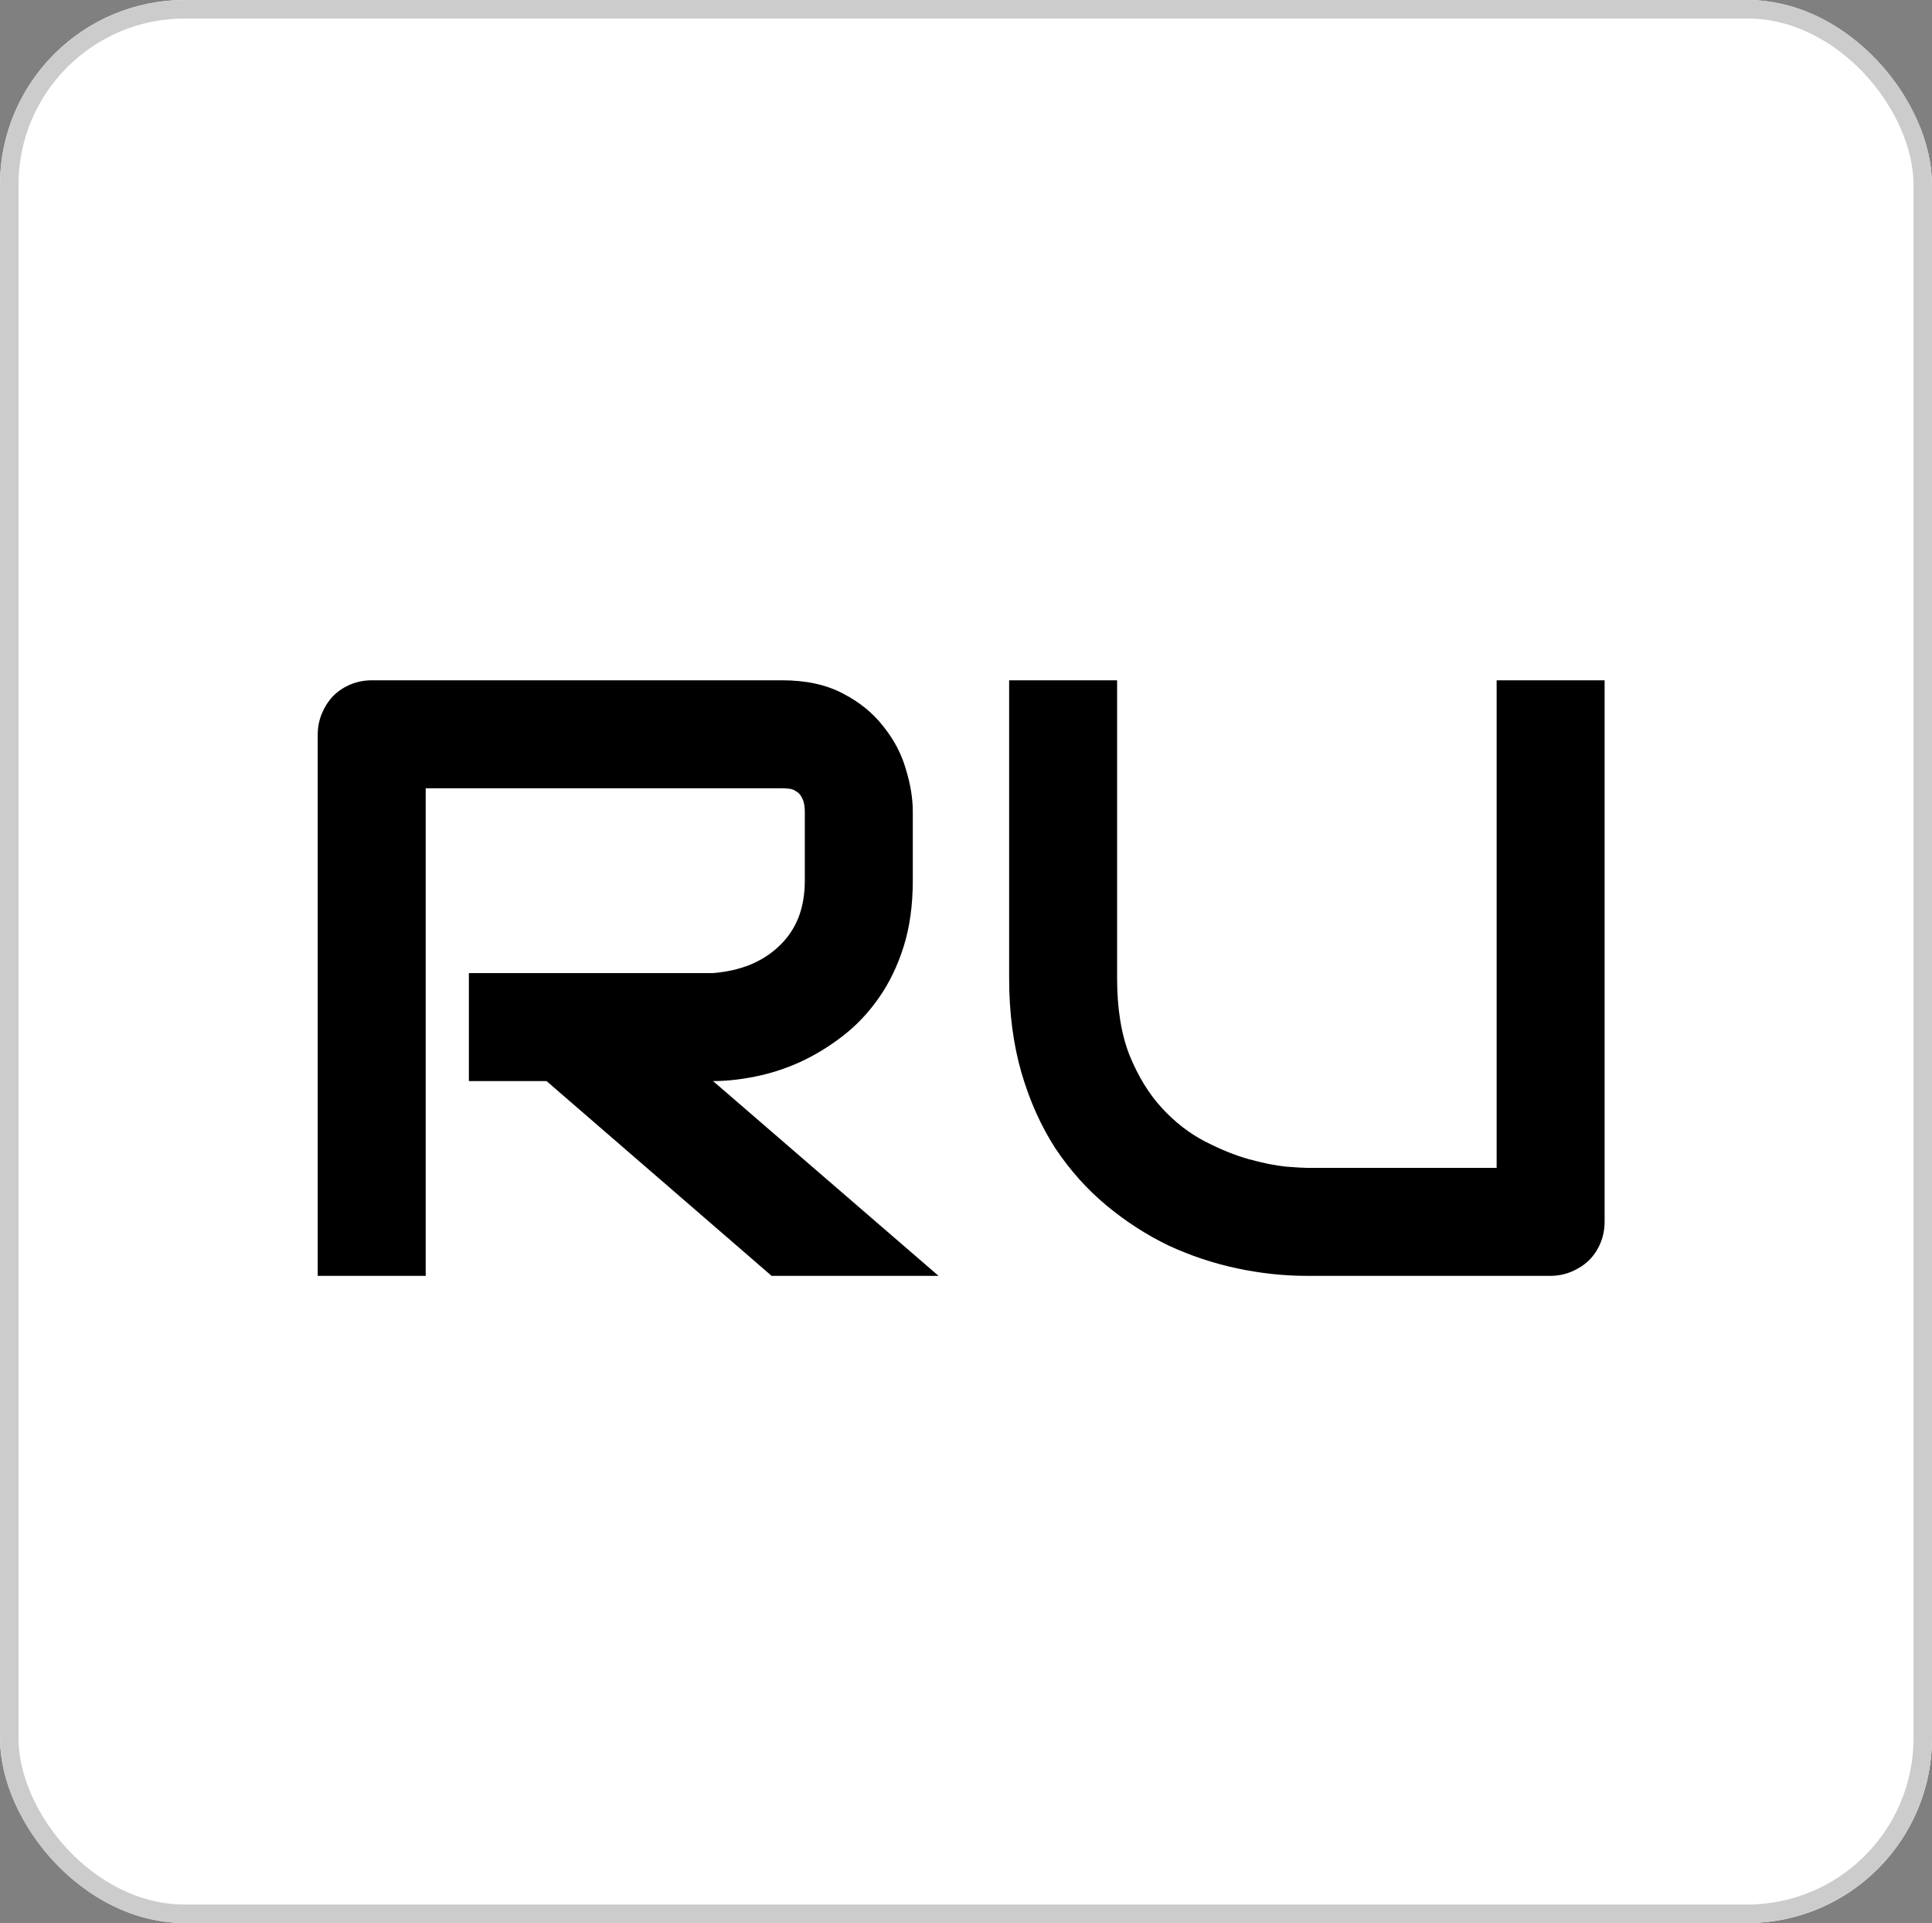 <?xml version="1.0" encoding="UTF-8"?> <svg xmlns="http://www.w3.org/2000/svg" width="209" height="208" viewBox="0 0 209 208" fill="none"><rect x="0" y="0" width="209" height="208" fill="#808080" stroke="none"/> <g clip-path="url(#clip0_5_8103)"> <rect width="209" height="208" rx="5" fill="white"></rect> <path d="M98.744 95.234C98.744 97.9 98.415 100.281 97.756 102.377C97.097 104.473 96.199 106.33 95.061 107.947C93.953 109.535 92.665 110.897 91.197 112.035C89.73 113.173 88.188 114.117 86.57 114.865C84.983 115.584 83.366 116.108 81.719 116.438C80.102 116.767 78.574 116.932 77.137 116.932L101.529 138H83.471L59.123 116.932H50.723V105.252H77.137C78.604 105.132 79.937 104.833 81.135 104.354C82.363 103.844 83.411 103.171 84.279 102.332C85.178 101.493 85.867 100.49 86.346 99.322C86.825 98.124 87.064 96.762 87.064 95.234V87.867C87.064 87.208 86.975 86.714 86.795 86.385C86.645 86.025 86.436 85.771 86.166 85.621C85.926 85.441 85.657 85.337 85.357 85.307C85.088 85.277 84.833 85.262 84.594 85.262H46.051V138H34.371V79.467C34.371 78.658 34.521 77.894 34.82 77.176C35.12 76.457 35.524 75.828 36.033 75.289C36.572 74.75 37.201 74.331 37.92 74.031C38.639 73.732 39.417 73.582 40.256 73.582H84.594C87.199 73.582 89.4 74.061 91.197 75.019C92.994 75.948 94.447 77.131 95.555 78.568C96.693 79.976 97.501 81.503 97.981 83.15C98.49 84.797 98.744 86.34 98.744 87.777V95.234ZM173.584 132.115C173.584 132.954 173.434 133.732 173.135 134.451C172.835 135.17 172.416 135.799 171.877 136.338C171.338 136.847 170.709 137.251 169.99 137.551C169.271 137.85 168.508 138 167.699 138H141.375C138.889 138 136.374 137.73 133.828 137.191C131.283 136.652 128.812 135.829 126.416 134.721C124.05 133.583 121.819 132.145 119.723 130.408C117.626 128.671 115.785 126.62 114.197 124.254C112.64 121.858 111.412 119.133 110.514 116.078C109.615 112.993 109.166 109.564 109.166 105.791V73.582H120.846V105.791C120.846 109.085 121.295 111.87 122.193 114.146C123.122 116.423 124.29 118.324 125.697 119.852C127.105 121.379 128.647 122.577 130.324 123.445C132.001 124.314 133.589 124.958 135.086 125.377C136.613 125.796 137.946 126.066 139.084 126.186C140.252 126.275 141.016 126.32 141.375 126.32H161.904V73.582H173.584V132.115Z" fill="black"></path> </g> <rect x="1" y="1" width="207" height="206" rx="19" stroke="#CCCCCC" stroke-width="2"></rect> <defs> <clipPath id="clip0_5_8103"> <rect width="209" height="208" rx="20" fill="white"></rect> </clipPath> </defs> </svg> 